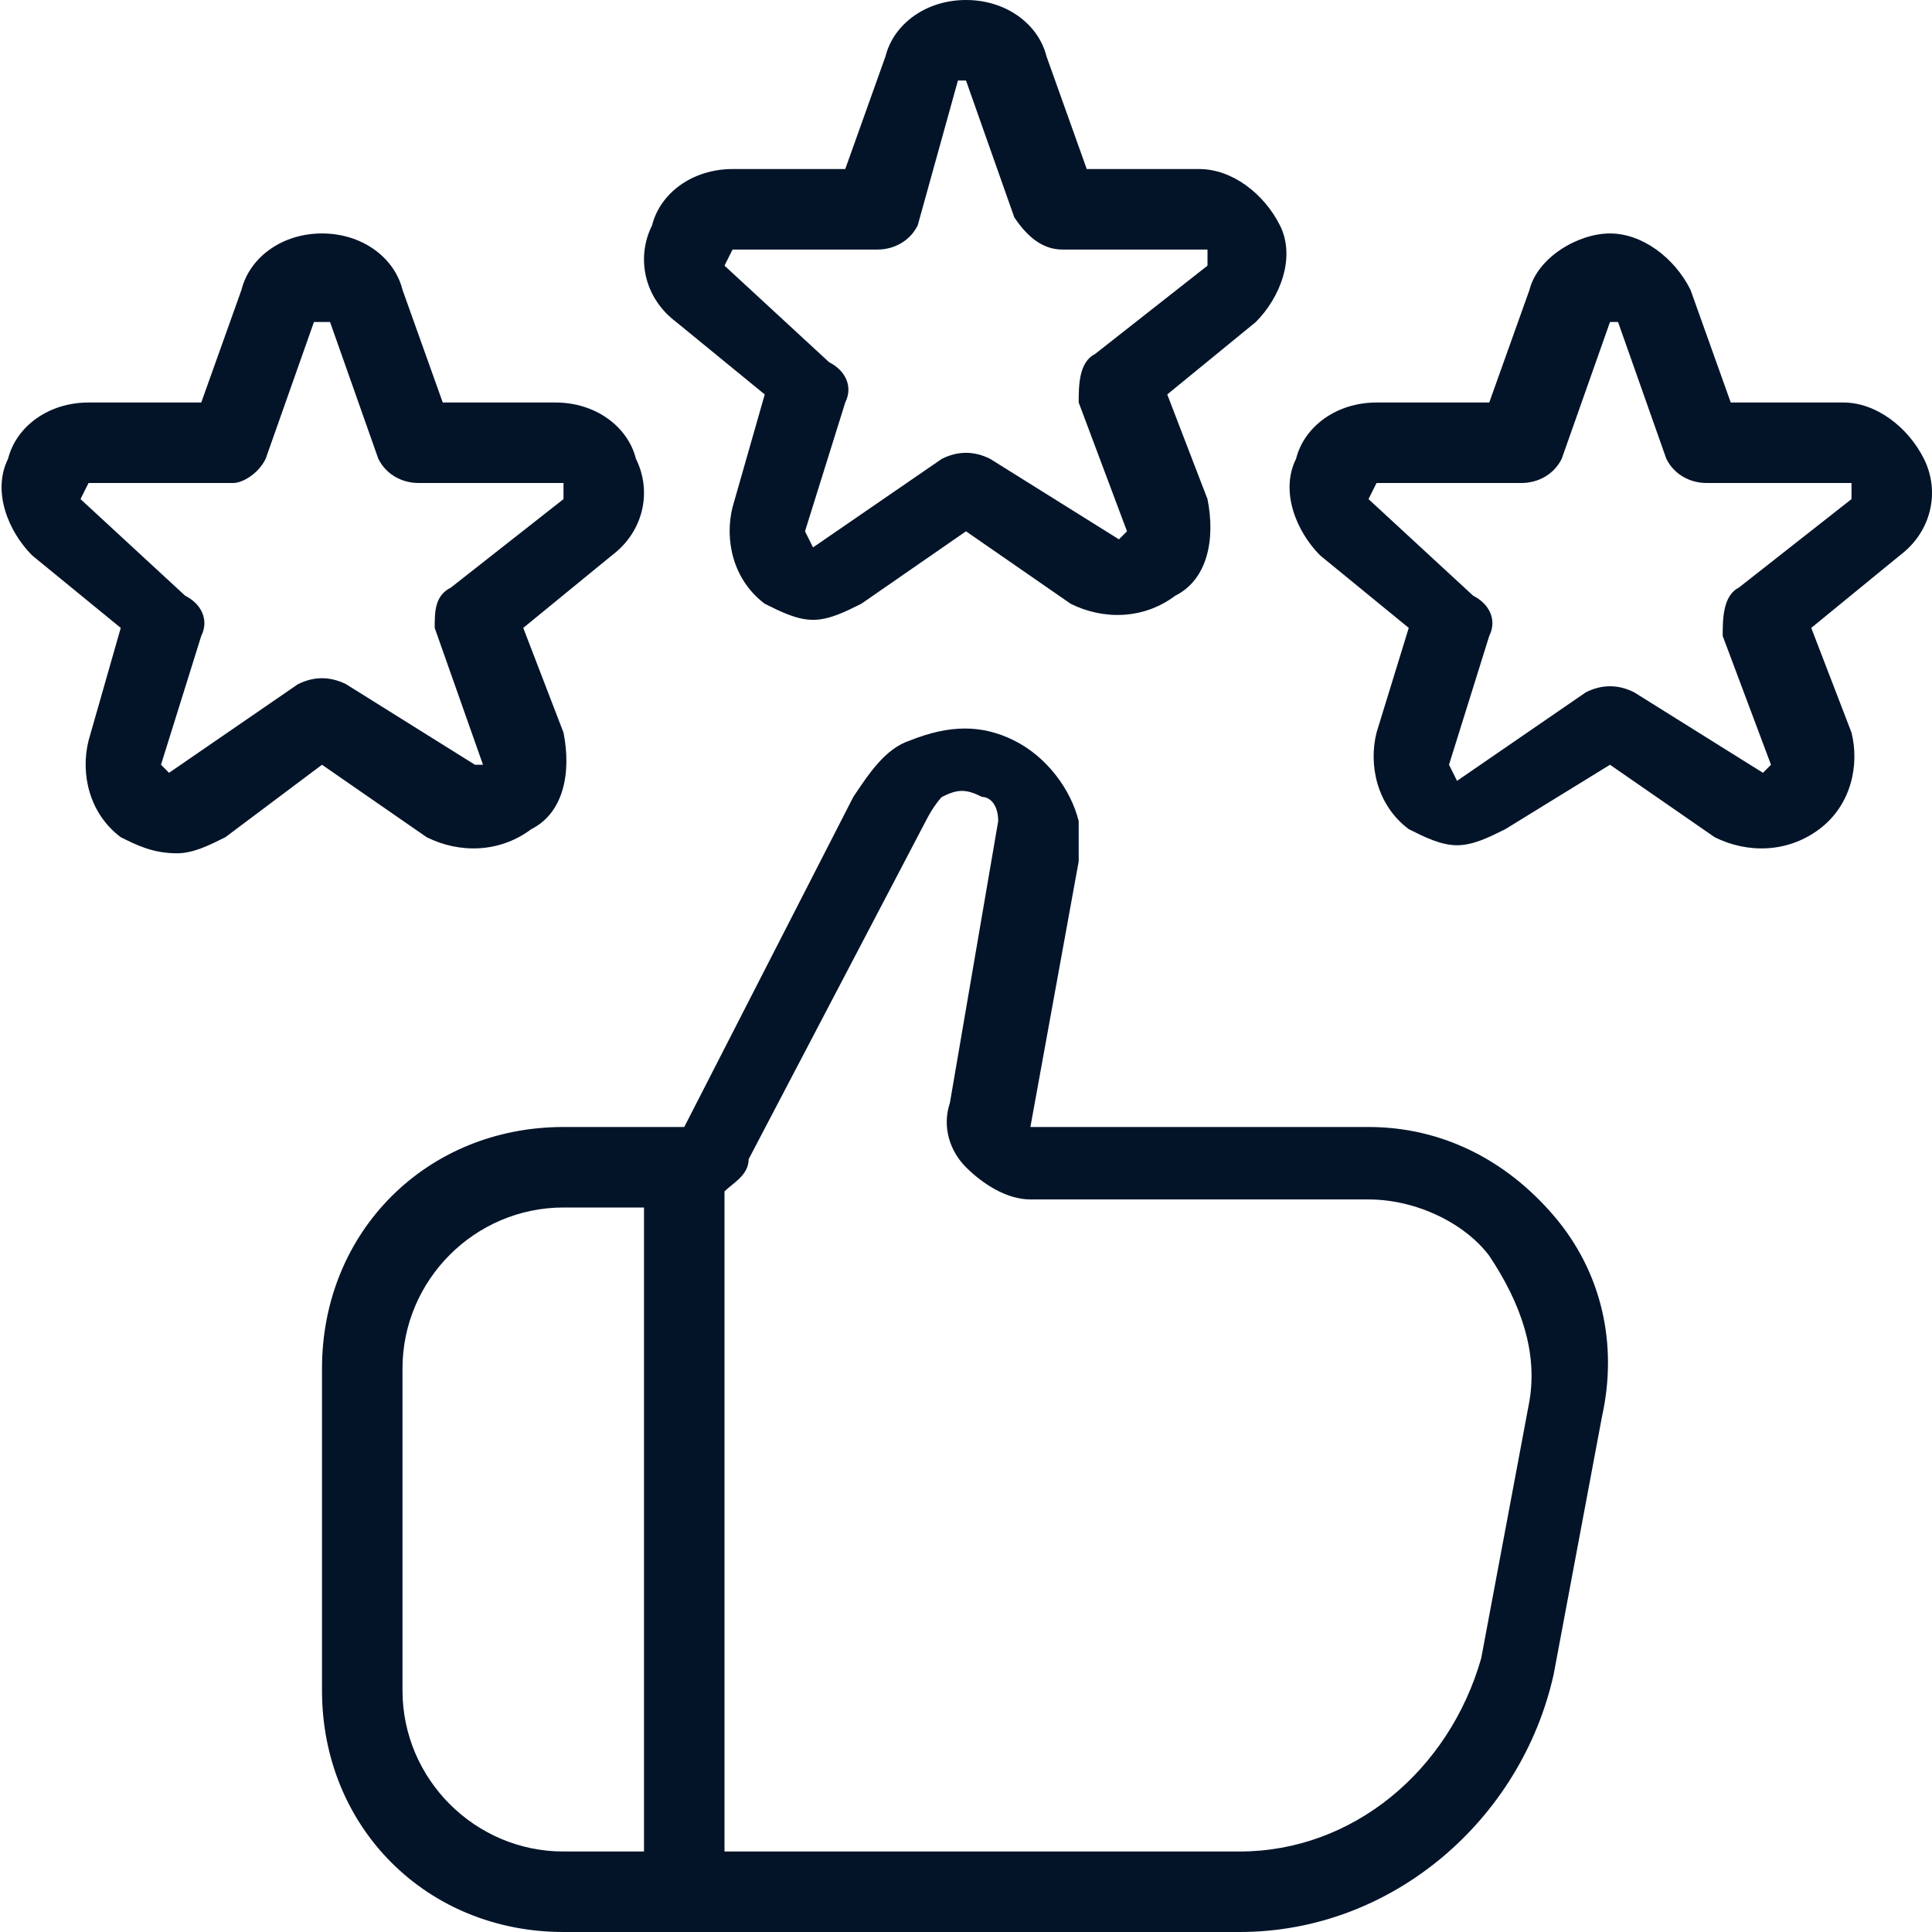 <?xml version="1.0" encoding="utf-8"?>
<!-- Generator: Adobe Illustrator 27.9.1, SVG Export Plug-In . SVG Version: 6.00 Build 0)  -->
<svg version="1.1" id="Layer_1" xmlns="http://www.w3.org/2000/svg" xmlns:xlink="http://www.w3.org/1999/xlink" x="0px" y="0px"
	 viewBox="0 0 24 24" style="enable-background:new 0 0 24 24;" xml:space="preserve">
<style type="text/css">
	.st0{fill:#031429;}
</style>
<path class="st0" d="M8.4,4l1.1,0.9L9.1,6.3c-0.1,0.4,0,0.9,0.4,1.2c0.2,0.1,0.4,0.2,0.6,0.2c0.2,0,0.4-0.1,0.6-0.2L12,6.6l1.3,0.9
	c0.4,0.2,0.9,0.2,1.3-0.1C15,7.2,15.1,6.7,15,6.2l-0.5-1.3L15.6,4c0.3-0.3,0.5-0.8,0.3-1.2s-0.6-0.7-1-0.7h-1.4L13,0.7
	C12.9,0.3,12.5,0,12,0s-0.9,0.3-1,0.7l-0.5,1.4H9.1c-0.5,0-0.9,0.3-1,0.7C7.9,3.2,8,3.7,8.4,4L8.4,4z M9.1,3.1h1.8
	c0.2,0,0.4-0.1,0.5-0.3L11.9,1h0.1l0.6,1.7C12.8,3,13,3.1,13.2,3.1h1.8L15,3.3l-1.4,1.1c-0.2,0.1-0.2,0.4-0.2,0.6L14,6.6l-0.1,0.1
	l-1.6-1c-0.2-0.1-0.4-0.1-0.6,0l-1.6,1.1c0,0,0,0,0,0L10,6.6l0.5-1.6c0.1-0.2,0-0.4-0.2-0.5L9,3.3L9.1,3.1L9.1,3.1z M23.9,5.7
	c-0.2-0.4-0.6-0.7-1-0.7h-1.4L21,3.6c-0.2-0.4-0.6-0.7-1-0.7s-0.9,0.3-1,0.7L18.5,5h-1.4c-0.5,0-0.9,0.3-1,0.7
	c-0.2,0.4,0,0.9,0.3,1.2l1.1,0.9l-0.4,1.3c-0.1,0.4,0,0.9,0.4,1.2c0.2,0.1,0.4,0.2,0.6,0.2c0.2,0,0.4-0.1,0.6-0.2L20,9.5l1.3,0.9
	c0.4,0.2,0.9,0.2,1.3-0.1c0.4-0.3,0.5-0.8,0.4-1.2l-0.5-1.3l1.1-0.9C24,6.6,24.1,6.1,23.9,5.7L23.9,5.7z M21.6,7.3
	c-0.2,0.1-0.2,0.4-0.2,0.6L22,9.5l-0.1,0.1l-1.6-1c-0.2-0.1-0.4-0.1-0.6,0l-1.6,1.1c0,0,0,0,0,0L18,9.5l0.5-1.6
	c0.1-0.2,0-0.4-0.2-0.5L17,6.2L17.1,6h1.8c0.2,0,0.4-0.1,0.5-0.3l0.6-1.7h0.1l0.6,1.7C20.8,5.9,21,6,21.2,6h1.8L23,6.2L21.6,7.3
	L21.6,7.3z M5.3,10.4c0.4,0.2,0.9,0.2,1.3-0.1C7,10.1,7.1,9.6,7,9.1L6.5,7.8l1.1-0.9C8,6.6,8.1,6.1,7.9,5.7C7.8,5.3,7.4,5,6.9,5H5.5
	L5,3.6C4.9,3.2,4.5,2.9,4,2.9S3.1,3.2,3,3.6L2.5,5H1.1c-0.5,0-0.9,0.3-1,0.7c-0.2,0.4,0,0.9,0.3,1.2l1.1,0.9L1.1,9.2
	c-0.1,0.4,0,0.9,0.4,1.2c0.2,0.1,0.4,0.2,0.7,0.2c0.2,0,0.4-0.1,0.6-0.2L4,9.5L5.3,10.4L5.3,10.4z M3.7,8.5L2.1,9.6c0,0,0,0,0,0
	L2,9.5l0.5-1.6c0.1-0.2,0-0.4-0.2-0.5L1,6.2L1.1,6h1.8C3,6,3.2,5.9,3.3,5.7l0.6-1.7h0.2l0.6,1.7C4.8,5.9,5,6,5.2,6h1.8L7,6.2
	L5.6,7.3C5.4,7.4,5.4,7.6,5.4,7.8L6,9.5L5.9,9.5l-1.6-1C4.1,8.4,3.9,8.4,3.7,8.5L3.7,8.5z M17,14h-4.2l0.6-3.3c0-0.3,0-0.5,0-0.5
	c-0.1-0.4-0.4-0.8-0.8-1c-0.4-0.2-0.8-0.2-1.3,0c-0.3,0.1-0.5,0.4-0.7,0.7L8.5,14H7c-1.7,0-3,1.3-3,3v4c0,1.7,1.3,3,3,3h8.4
	c1.9,0,3.5-1.4,3.9-3.2l0.6-3.2c0.2-0.9,0-1.8-0.6-2.5S17.9,14,17,14L17,14z M5,21v-4c0-1.1,0.9-2,2-2h1v8H7C5.9,23,5,22.1,5,21z
	 M19,17.4l-0.6,3.2C18,22,16.8,23,15.4,23H9v-8.2c0.1-0.1,0.3-0.2,0.3-0.4l2.2-4.2c0.1-0.2,0.2-0.3,0.2-0.3c0.2-0.1,0.3-0.1,0.5,0
	c0.1,0,0.2,0.1,0.2,0.3l-0.6,3.5c-0.1,0.3,0,0.6,0.2,0.8c0.2,0.2,0.5,0.4,0.8,0.4H17c0.6,0,1.2,0.3,1.5,0.7
	C18.9,16.2,19.1,16.8,19,17.4L19,17.4z"/>
</svg>
